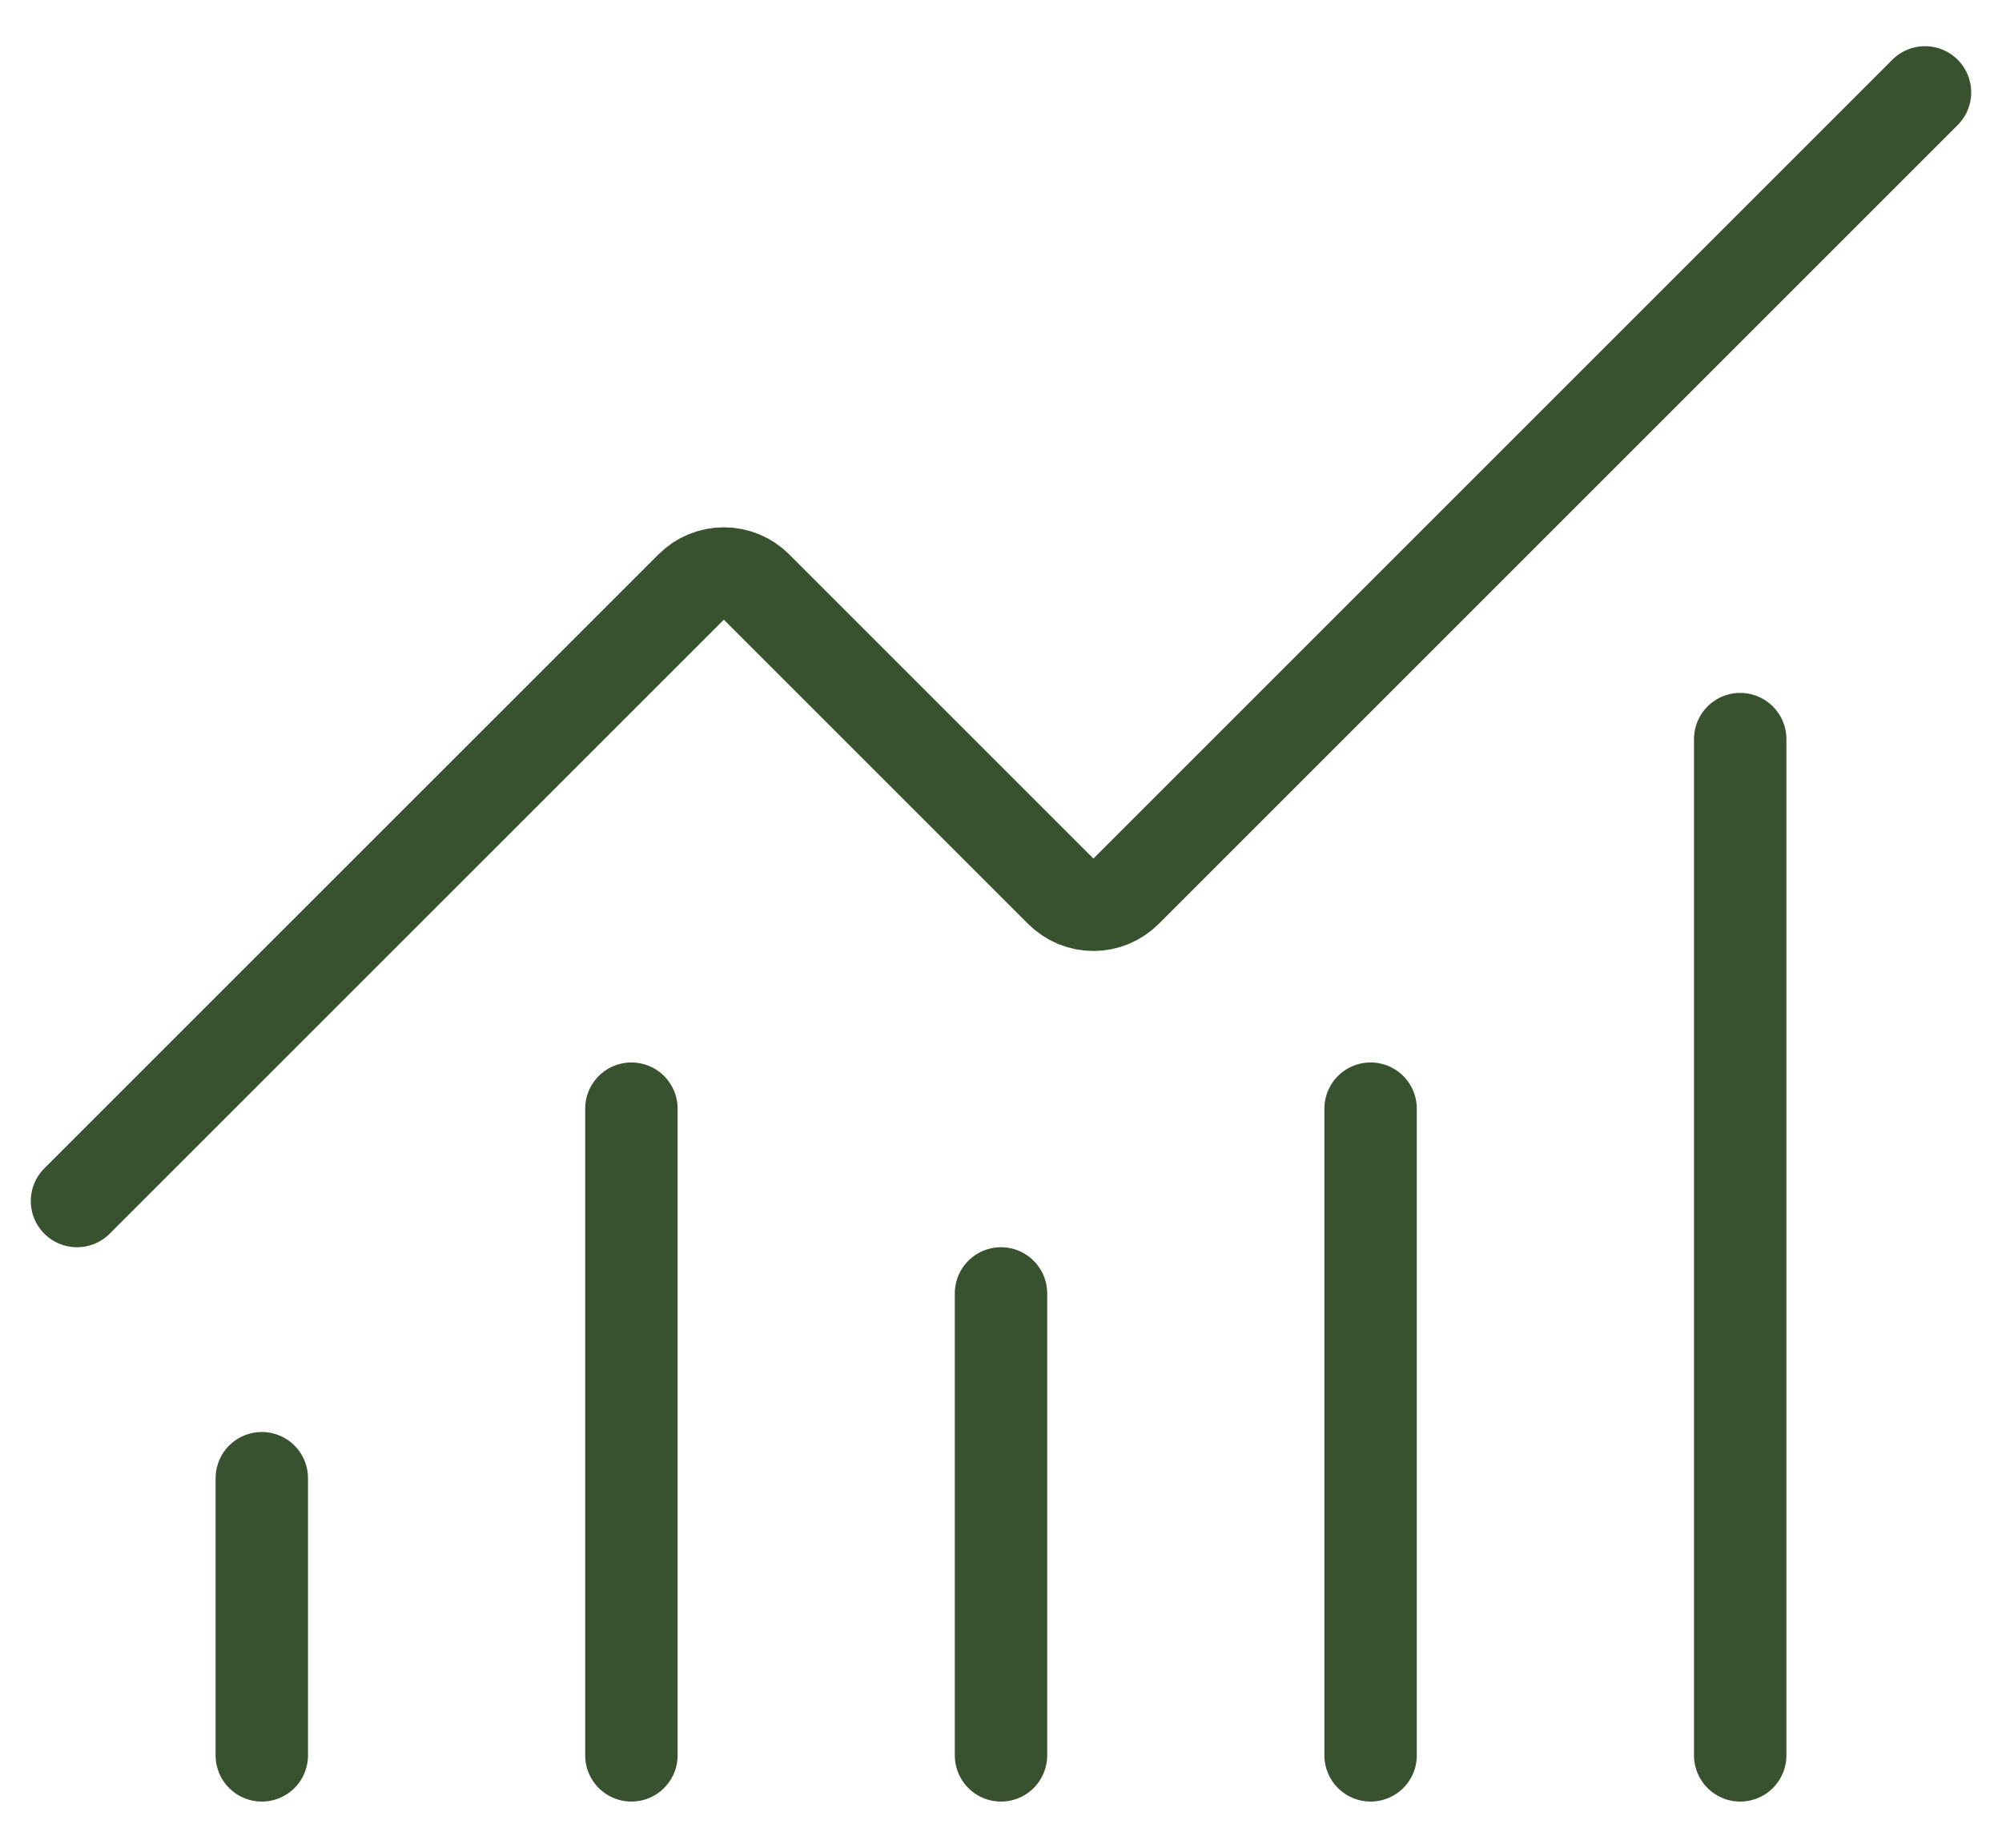<svg width="26" height="24" viewBox="0 0 26 24" fill="none" xmlns="http://www.w3.org/2000/svg">
<path d="M13 16.8V22.8" stroke="#38512E" stroke-width="1.2" stroke-linecap="round" stroke-linejoin="round"/>
<path d="M17.8 14.4V22.8" stroke="#38512E" stroke-width="1.2" stroke-linecap="round" stroke-linejoin="round"/>
<path d="M22.6 9.6V22.8" stroke="#38512E" stroke-width="1.2" stroke-linecap="round" stroke-linejoin="round"/>
<path d="M25 1.2L14.625 11.575C14.569 11.631 14.503 11.675 14.43 11.706C14.357 11.736 14.279 11.752 14.2 11.752C14.121 11.752 14.043 11.736 13.97 11.706C13.897 11.675 13.831 11.631 13.775 11.575L9.825 7.625C9.712 7.512 9.56 7.449 9.401 7.449C9.241 7.449 9.089 7.512 8.976 7.625L1 15.6" stroke="#38512E" stroke-width="1.2" stroke-linecap="round" stroke-linejoin="round"/>
<path d="M3.4 19.2V22.8" stroke="#38512E" stroke-width="1.2" stroke-linecap="round" stroke-linejoin="round"/>
<path d="M8.2 14.4V22.8" stroke="#38512E" stroke-width="1.2" stroke-linecap="round" stroke-linejoin="round"/>
</svg>
